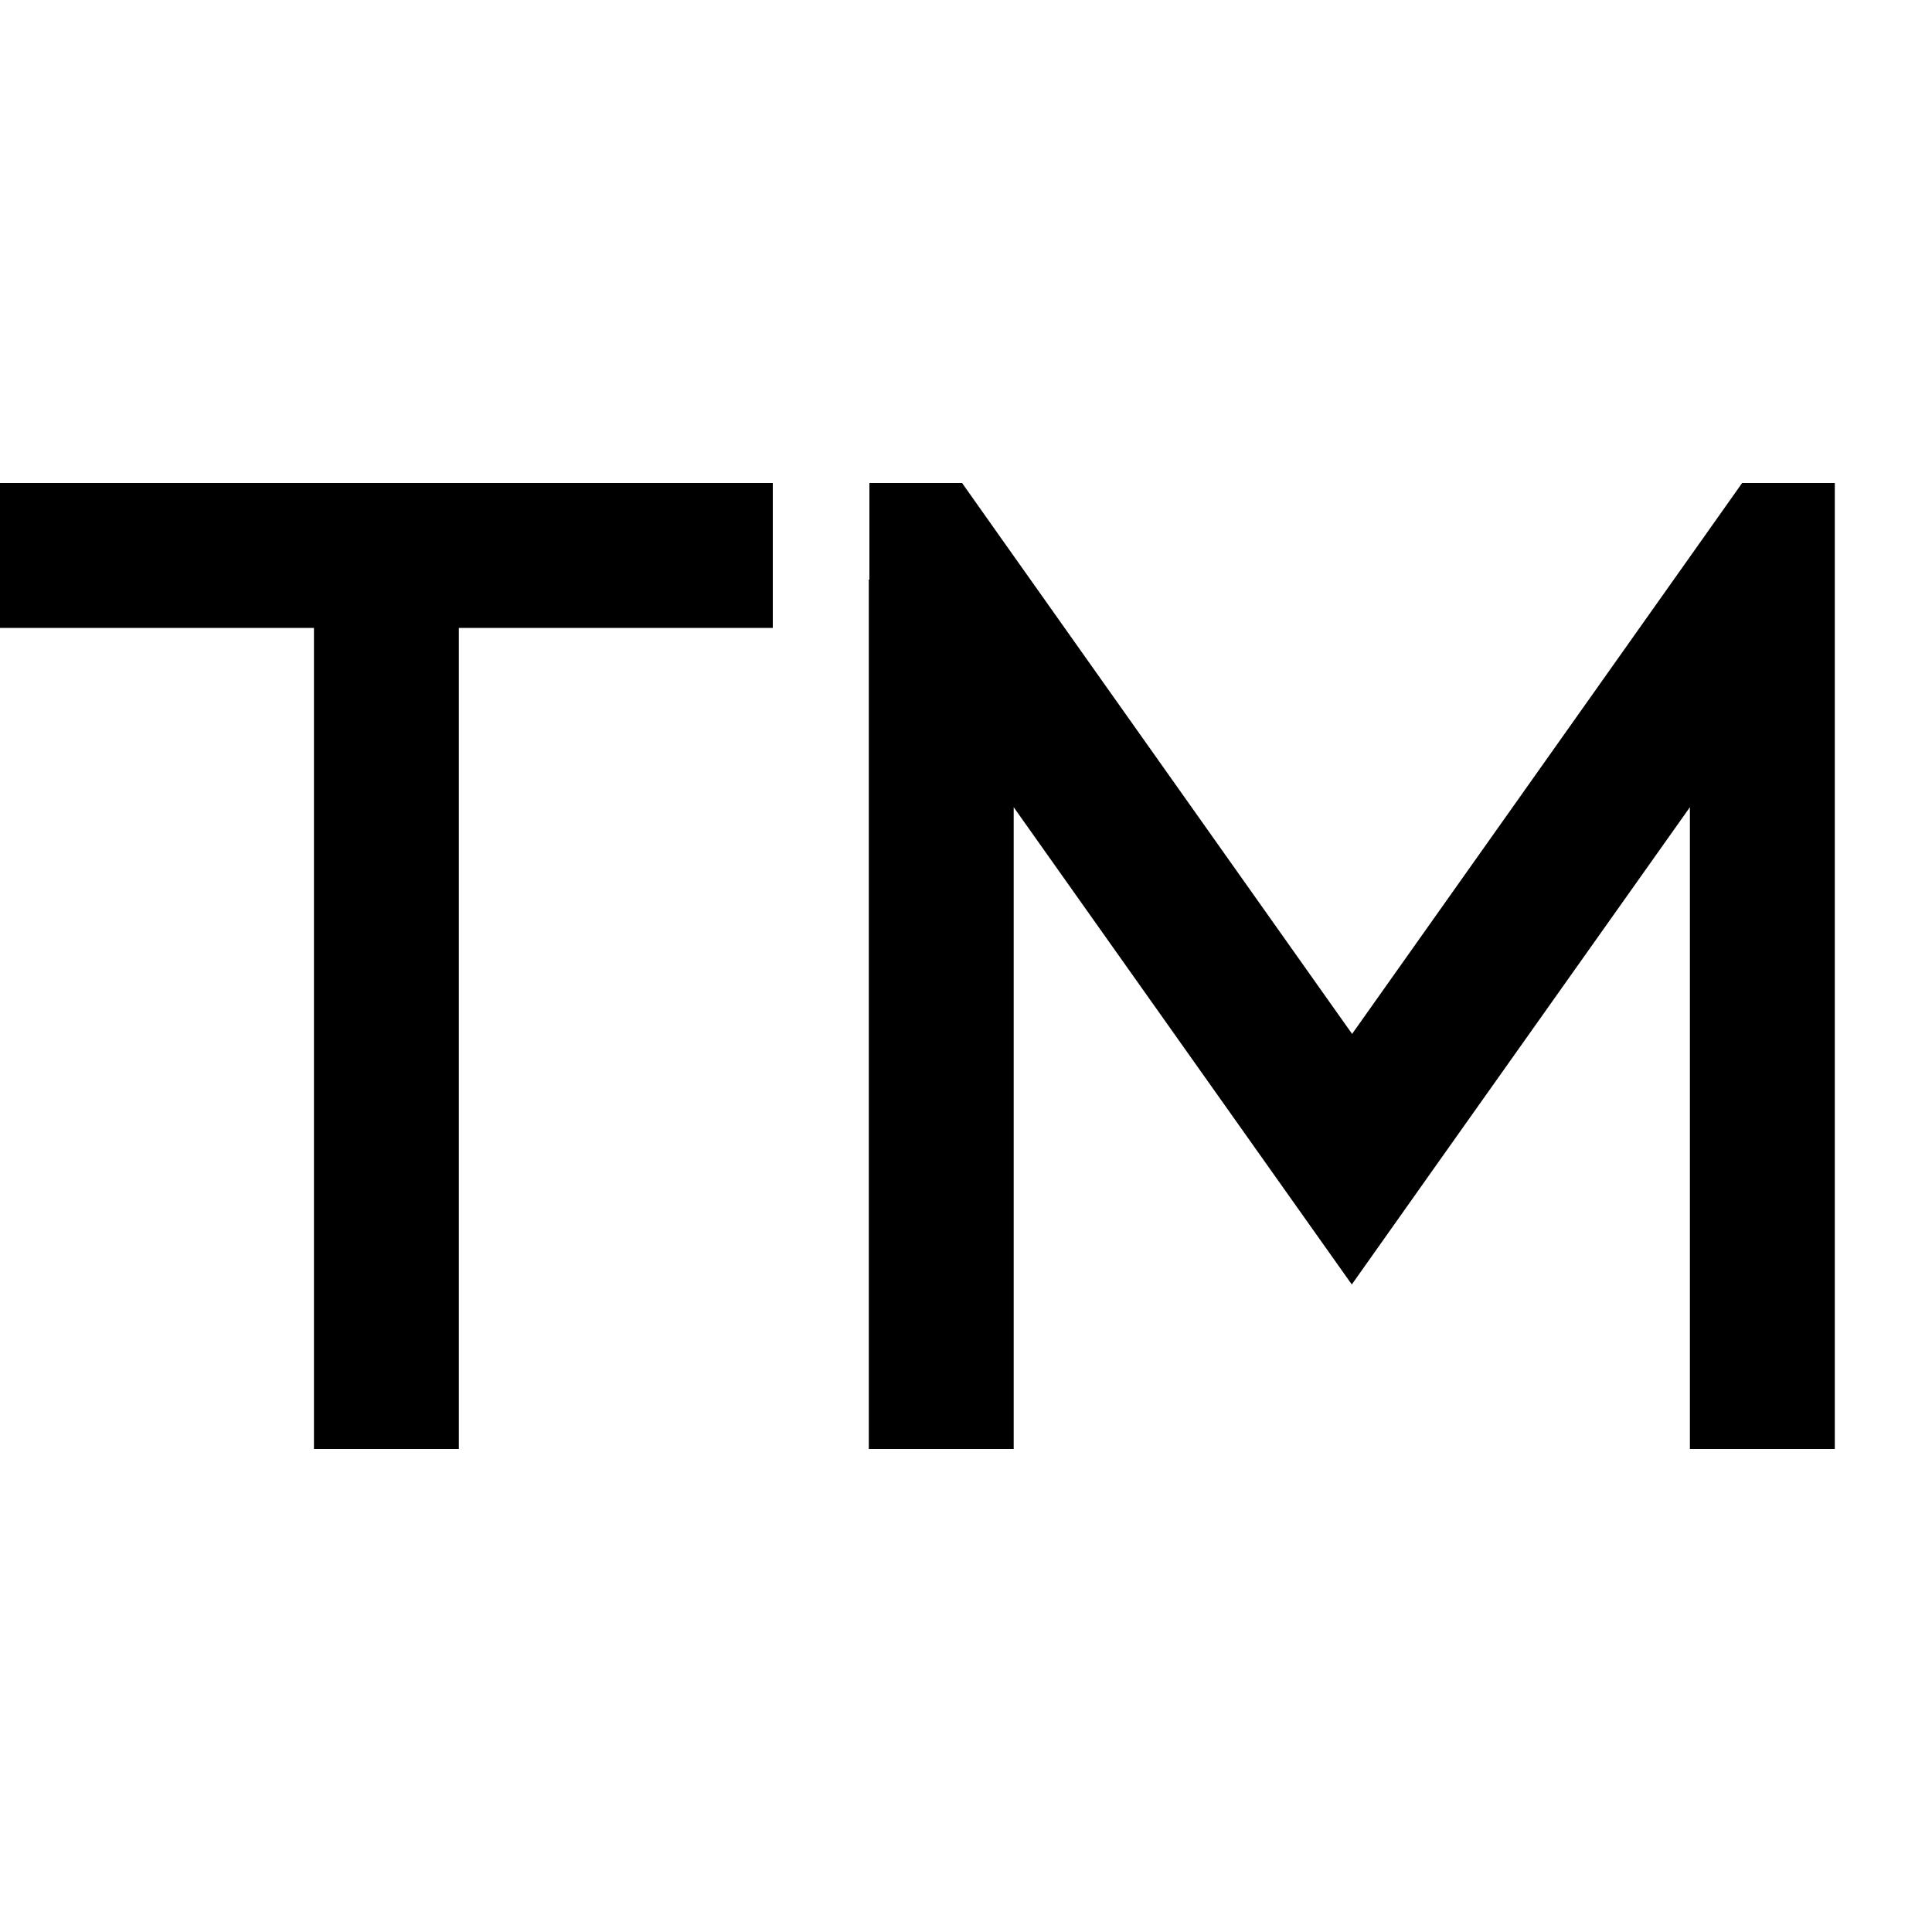 <svg xmlns="http://www.w3.org/2000/svg" viewBox="0 0 640 640"><!--! Font Awesome Pro 7.1.0 by @fontawesome - https://fontawesome.com License - https://fontawesome.com/license (Commercial License) Copyright 2025 Fonticons, Inc. --><path fill="currentColor" d="M24 160L256 160L256 208L152 208L152 480L104 480L104 208L0 208L0 160L24 160zM288 192L288 160L318.7 160L331.5 178.1L447.9 342.5L564.3 178.1L577.1 160L607.8 160L607.8 480L559.8 480L559.8 267.4C486 371.5 448.7 424.2 447.8 425.5C446.9 424.2 409.5 371.5 335.8 267.4L335.8 480L287.8 480L287.8 192z"/></svg>